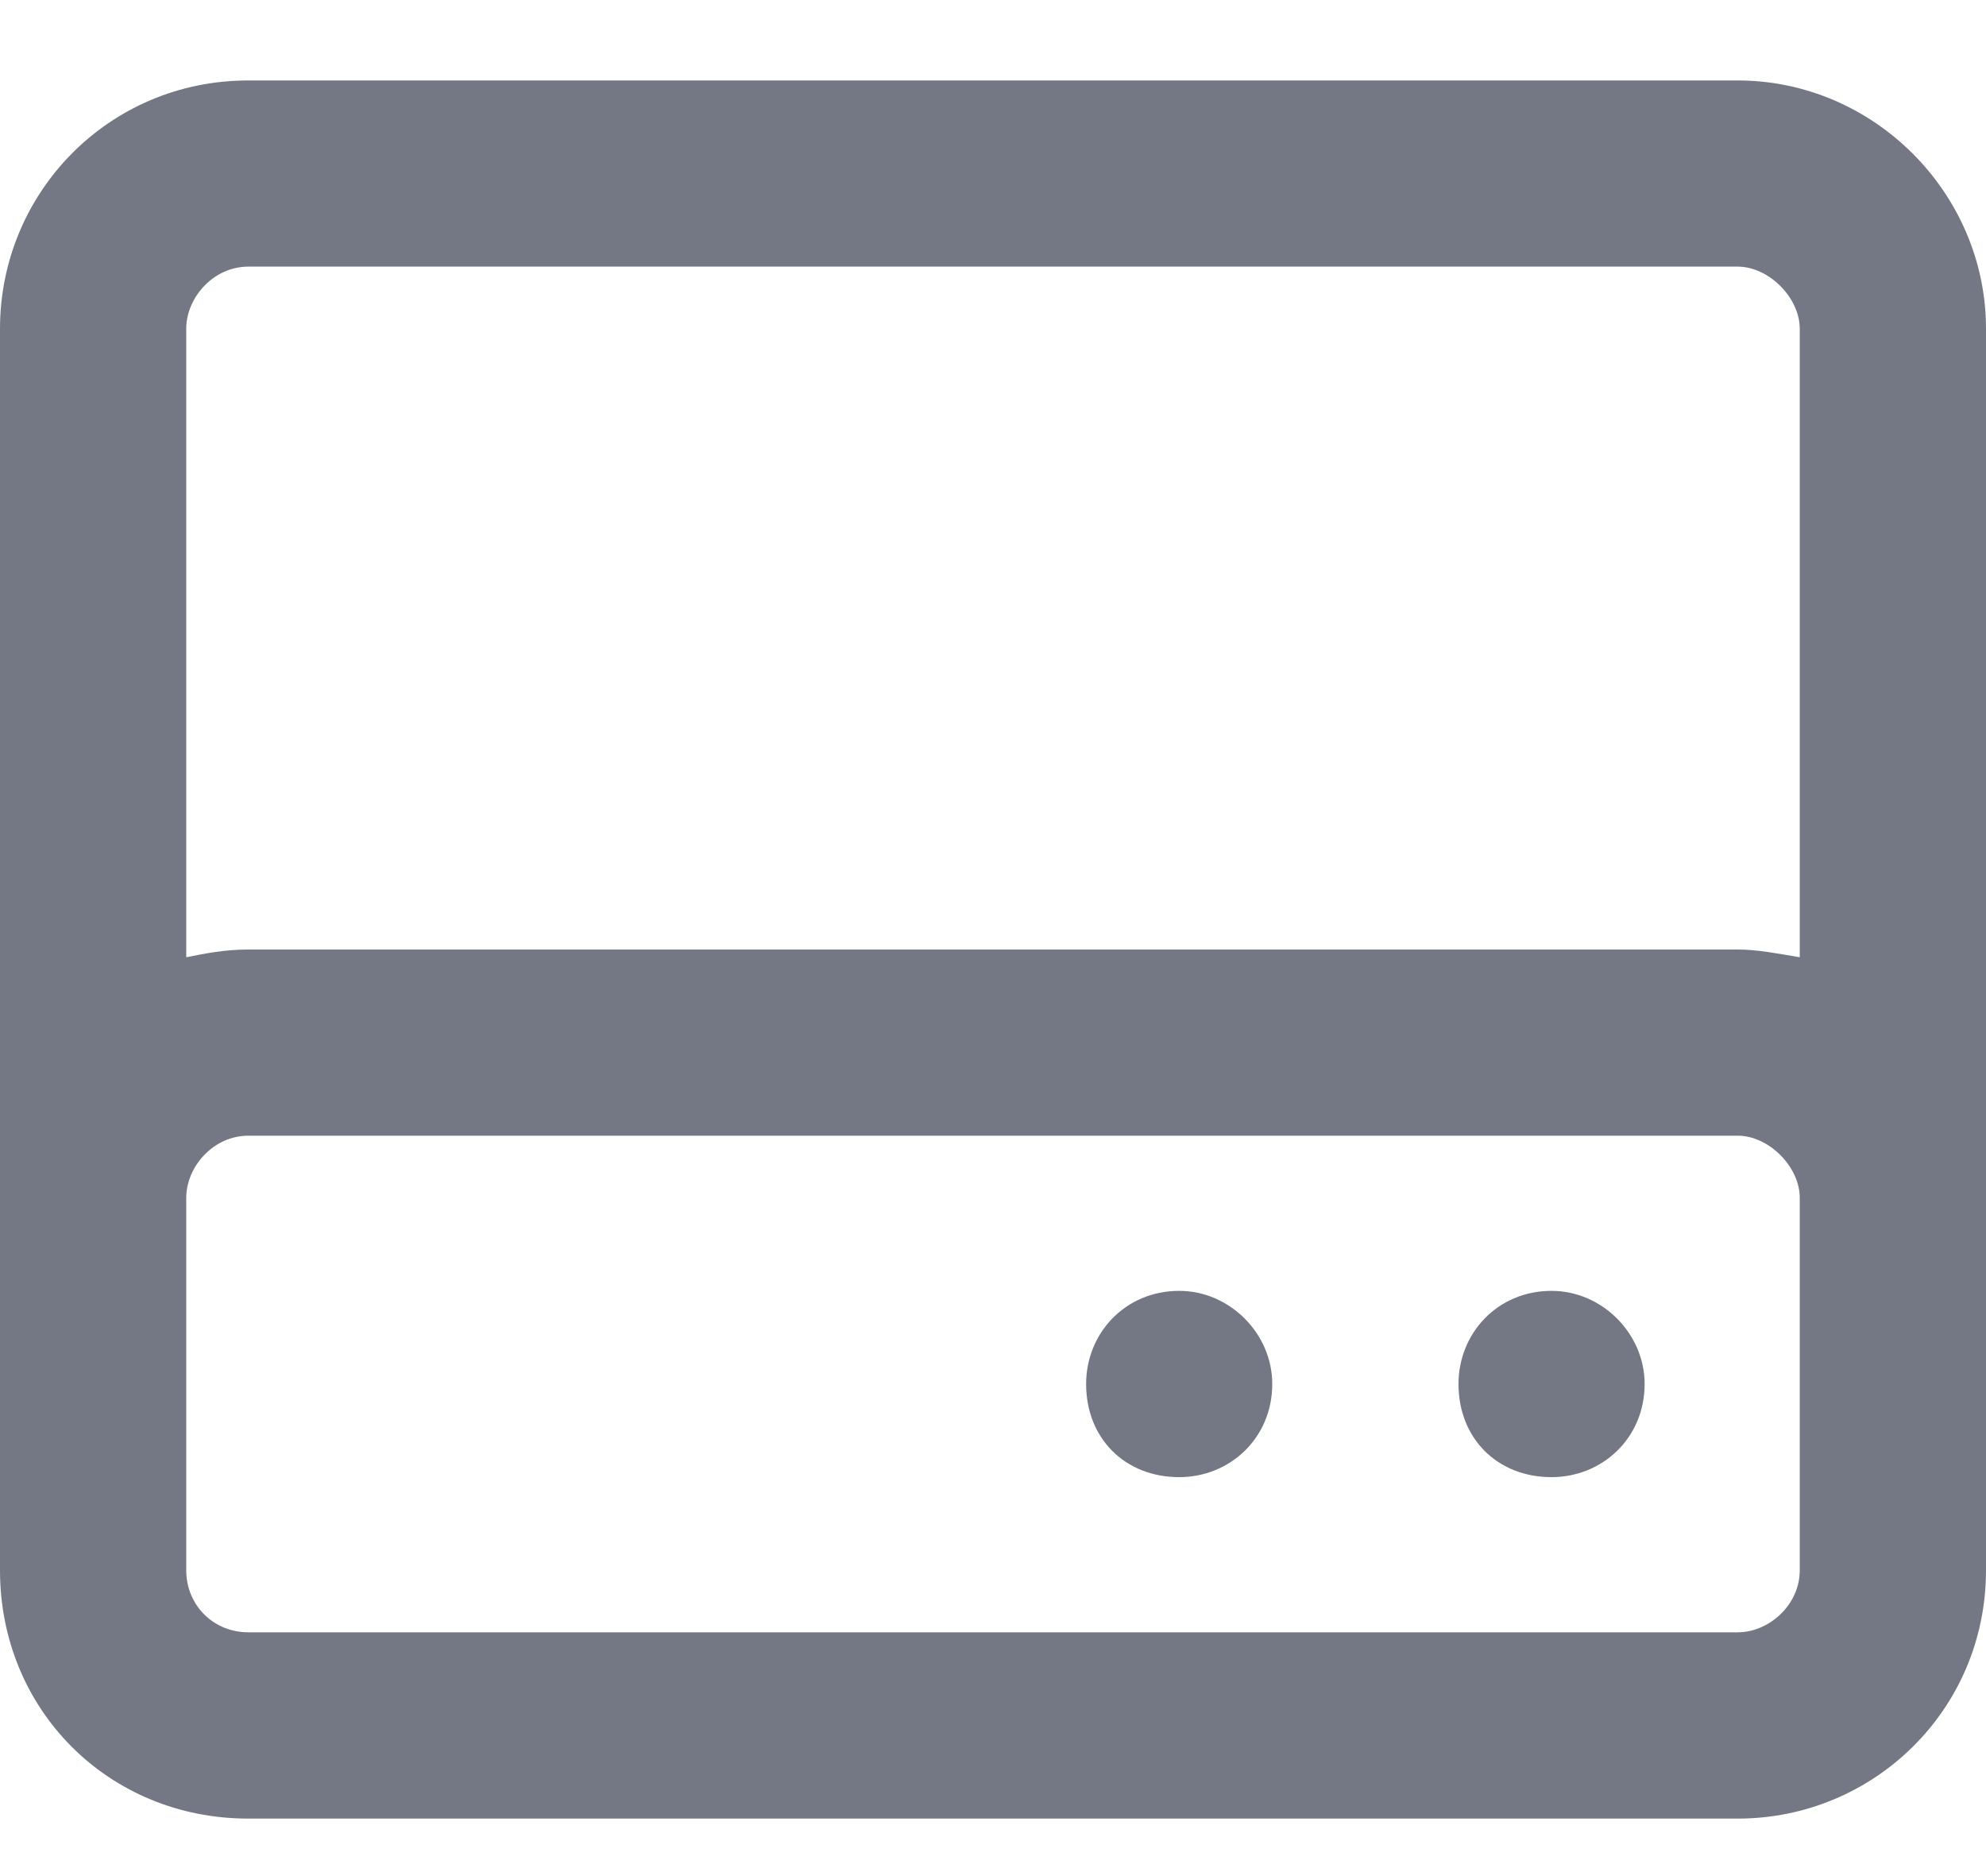 <svg xmlns="http://www.w3.org/2000/svg" width="18" height="17" viewBox="0 0 18 17" fill="none"><path d="M2.25 2.416C1.934 2.416 1.688 2.697 1.688 2.979V8.674C1.863 8.639 2.039 8.604 2.25 8.604H15.75C15.926 8.604 16.102 8.639 16.312 8.674V2.979C16.312 2.697 16.031 2.416 15.75 2.416H2.25ZM1.688 10.854V14.229C1.688 14.545 1.934 14.791 2.25 14.791H15.75C16.031 14.791 16.312 14.545 16.312 14.229V10.854C16.312 10.572 16.031 10.291 15.75 10.291H2.25C1.934 10.291 1.688 10.572 1.688 10.854ZM0 10.854V2.979C0 1.748 0.984 0.729 2.25 0.729H15.75C16.98 0.729 18 1.748 18 2.979V10.854V14.229C18 15.494 16.98 16.479 15.75 16.479H2.25C0.984 16.479 0 15.494 0 14.229V10.854ZM9.844 12.541C9.844 12.084 10.195 11.697 10.688 11.697C11.145 11.697 11.531 12.084 11.531 12.541C11.531 13.033 11.145 13.385 10.688 13.385C10.195 13.385 9.844 13.033 9.844 12.541ZM14.062 11.697C14.52 11.697 14.906 12.084 14.906 12.541C14.906 13.033 14.52 13.385 14.062 13.385C13.57 13.385 13.219 13.033 13.219 12.541C13.219 12.084 13.57 11.697 14.062 11.697Z" fill="#525666" fill-opacity="0.8"></path></svg>